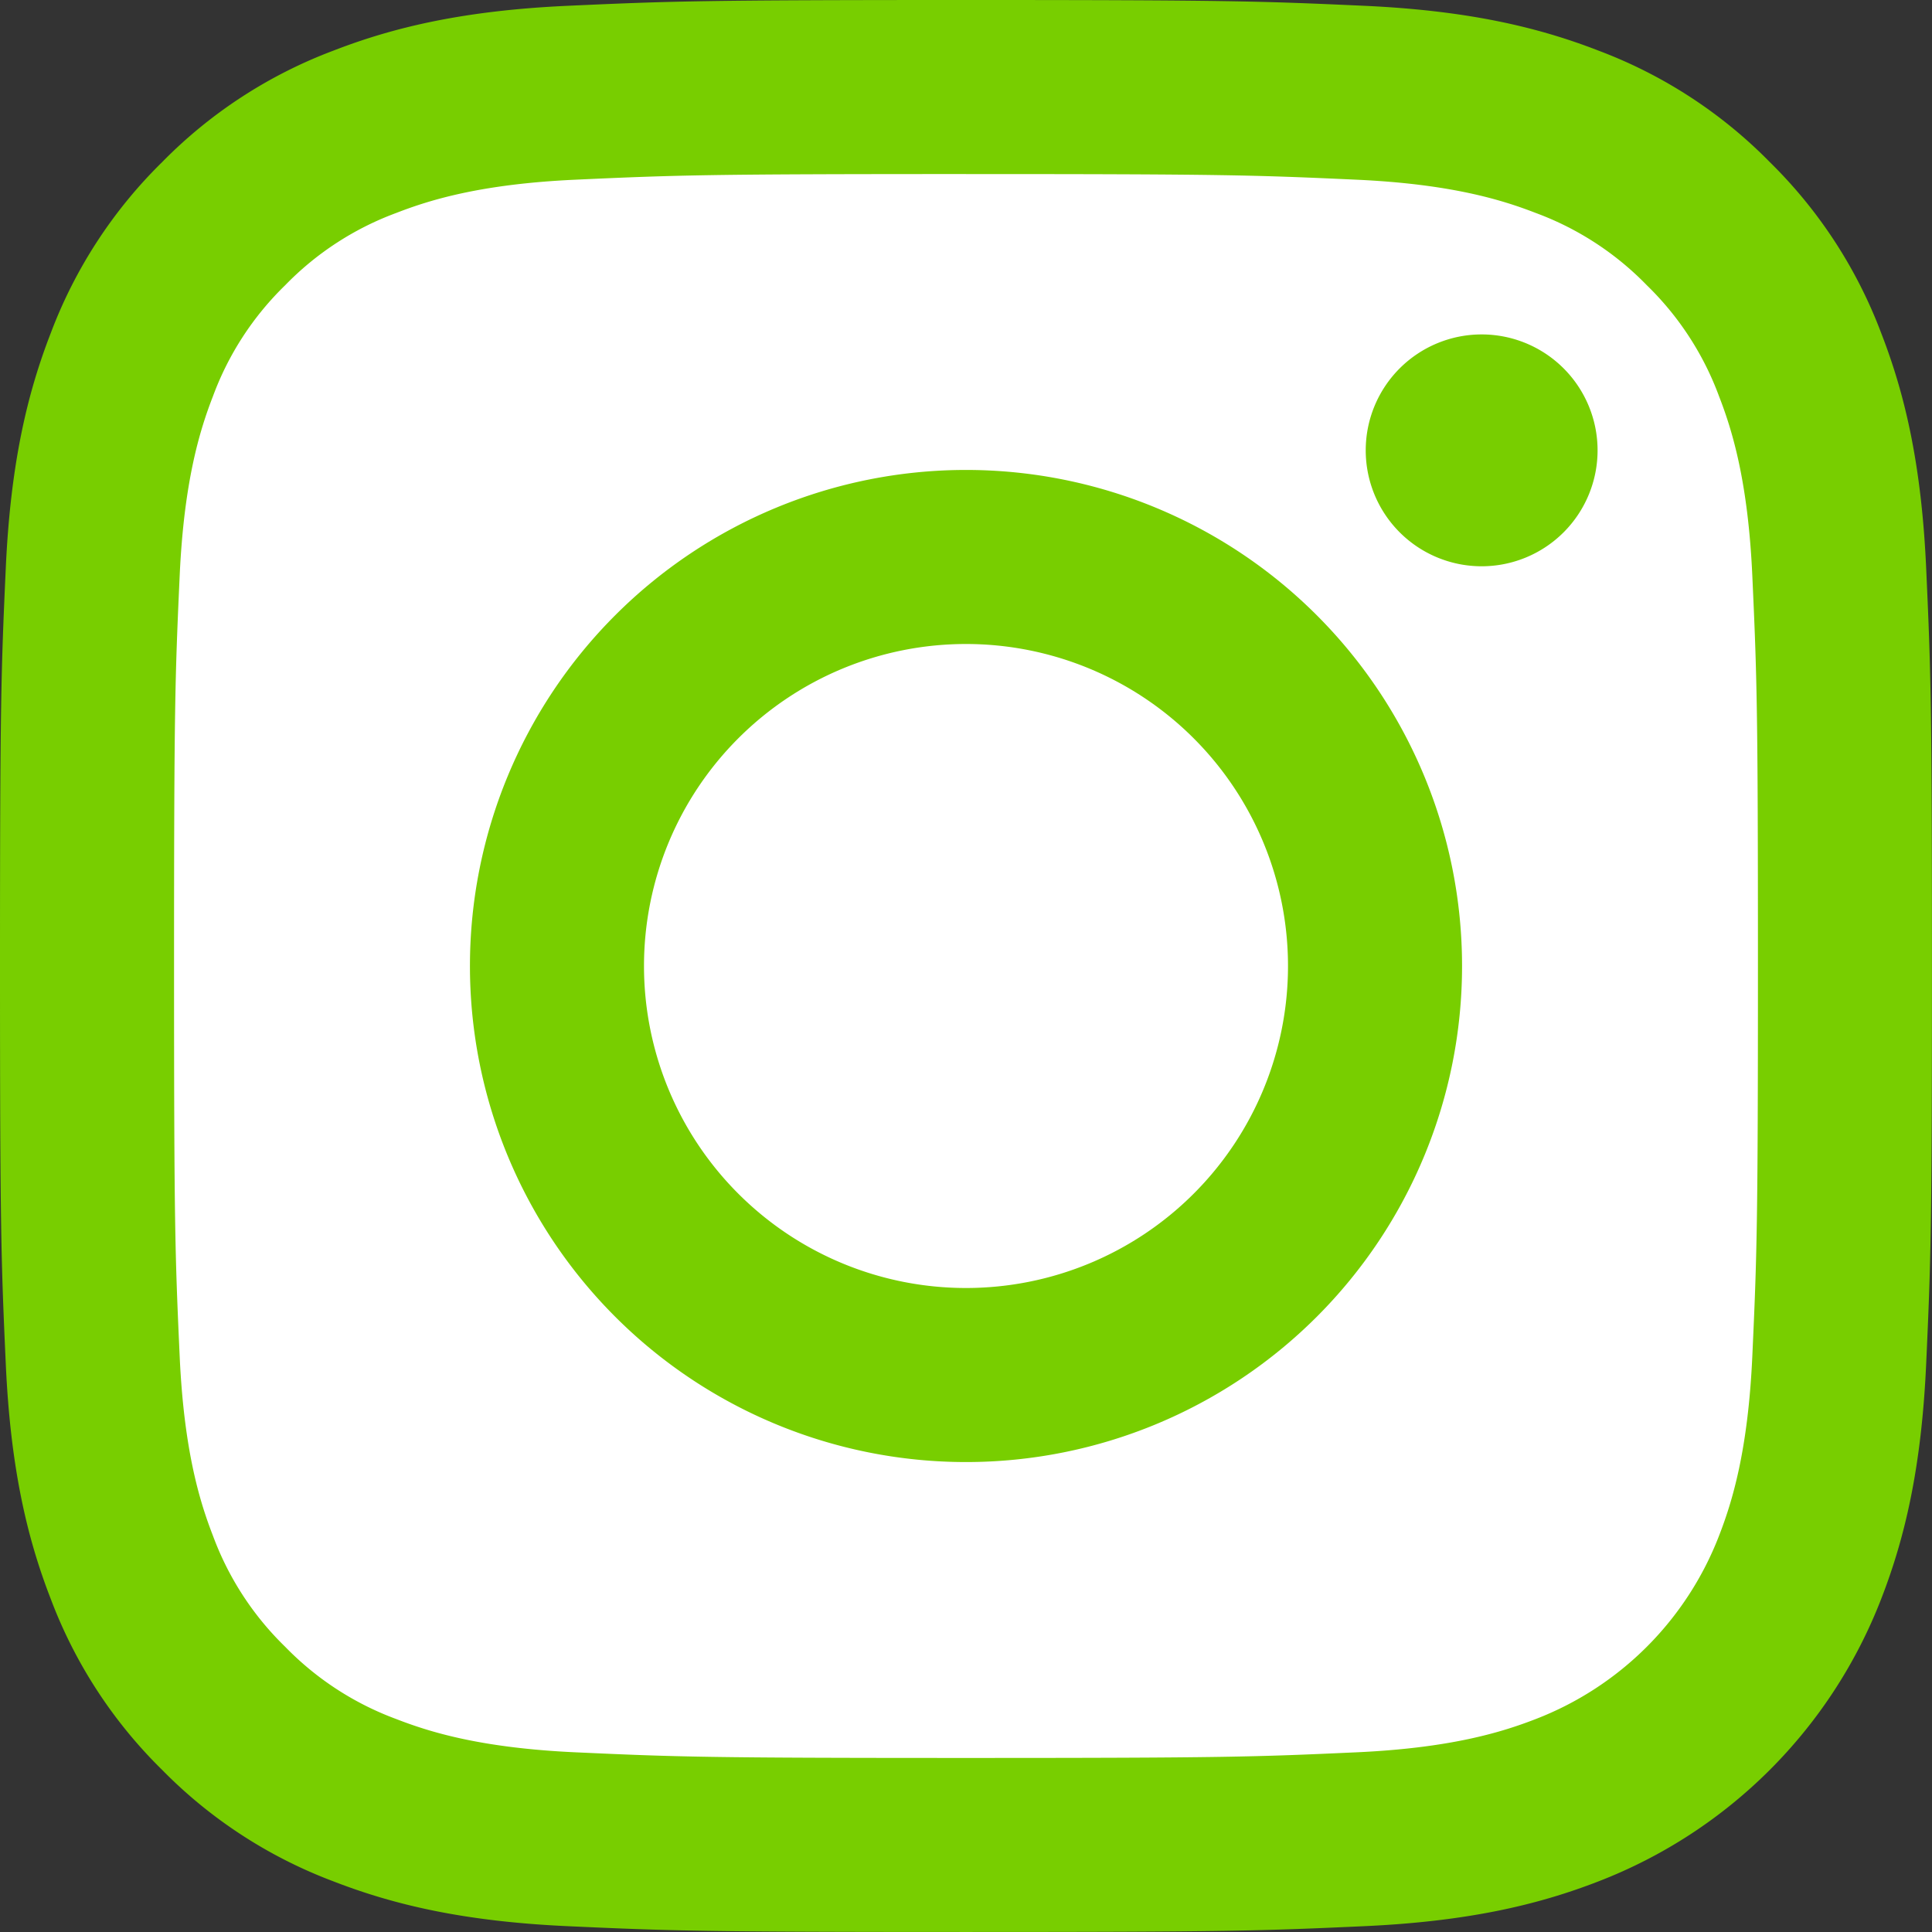<svg xmlns="http://www.w3.org/2000/svg" width="300" height="300" viewBox="0 0 300 300">
  <rect x="0" y="0" width="300" height="300" fill="#333333" stroke="none"/>
  <g id="Gruppe_1" data-name="Gruppe 1" transform="translate(-3848 -1759)">
    <rect id="Rechteck_5" data-name="Rechteck 5" width="247" height="248" transform="translate(3875 1785)" fill="#fff"/>
    <path id="Pfad_1" data-name="Pfad 1" d="M150,27.028c40.052,0,44.8.152,60.613.874,14.625.667,22.567,3.111,27.853,5.165a46.48,46.48,0,0,1,17.247,11.221,46.472,46.472,0,0,1,11.22,17.247c2.054,5.286,4.5,13.229,5.165,27.853.722,15.817.874,20.561.874,60.613s-.152,44.8-.874,60.613c-.667,14.625-3.111,22.567-5.165,27.853a49.67,49.67,0,0,1-28.467,28.467c-5.286,2.054-13.229,4.5-27.853,5.165-15.814.722-20.558.874-60.613.874s-44.8-.152-60.613-.874c-14.625-.667-22.567-3.111-27.853-5.165a46.469,46.469,0,0,1-17.248-11.22,46.472,46.472,0,0,1-11.22-17.247c-2.054-5.286-4.5-13.229-5.165-27.853-.722-15.817-.874-20.561-.874-60.613s.152-44.8.874-60.613c.667-14.625,3.111-22.567,5.165-27.853a46.472,46.472,0,0,1,11.22-17.247A46.478,46.478,0,0,1,61.534,33.066c5.286-2.054,13.228-4.5,27.852-5.165,15.817-.722,20.561-.874,60.613-.874M150,0c-40.738,0-45.845.173-61.845.9-15.966.729-26.87,3.264-36.411,6.972a73.526,73.526,0,0,0-26.568,17.3,73.526,73.526,0,0,0-17.3,26.568C4.166,61.286,1.631,72.189.9,88.156c-.73,16-.9,21.107-.9,61.845s.172,45.846.9,61.844c.729,15.966,3.264,26.87,6.972,36.411a73.531,73.531,0,0,0,17.3,26.568,73.526,73.526,0,0,0,26.568,17.3c9.542,3.708,20.445,6.244,36.411,6.972,16,.73,21.107.9,61.845.9s45.846-.172,61.844-.9c15.966-.729,26.87-3.264,36.411-6.972a76.7,76.7,0,0,0,43.869-43.869c3.708-9.542,6.244-20.445,6.972-36.411.73-16,.9-21.107.9-61.844s-.173-45.846-.9-61.845c-.729-15.966-3.264-26.87-6.972-36.411a73.526,73.526,0,0,0-17.3-26.568,73.526,73.526,0,0,0-26.568-17.3C238.714,4.167,227.811,1.631,211.844.9,195.846.173,190.738,0,150,0Zm0,72.973A77.027,77.027,0,1,0,227.027,150,77.028,77.028,0,0,0,150,72.973ZM150,200a50,50,0,1,1,50-50A50,50,0,0,1,150,200ZM248.07,69.93a18,18,0,1,1-18-18A18,18,0,0,1,248.07,69.93Z" transform="translate(3848 1759)" fill="#78ce00"/>
  </g>
</svg>
